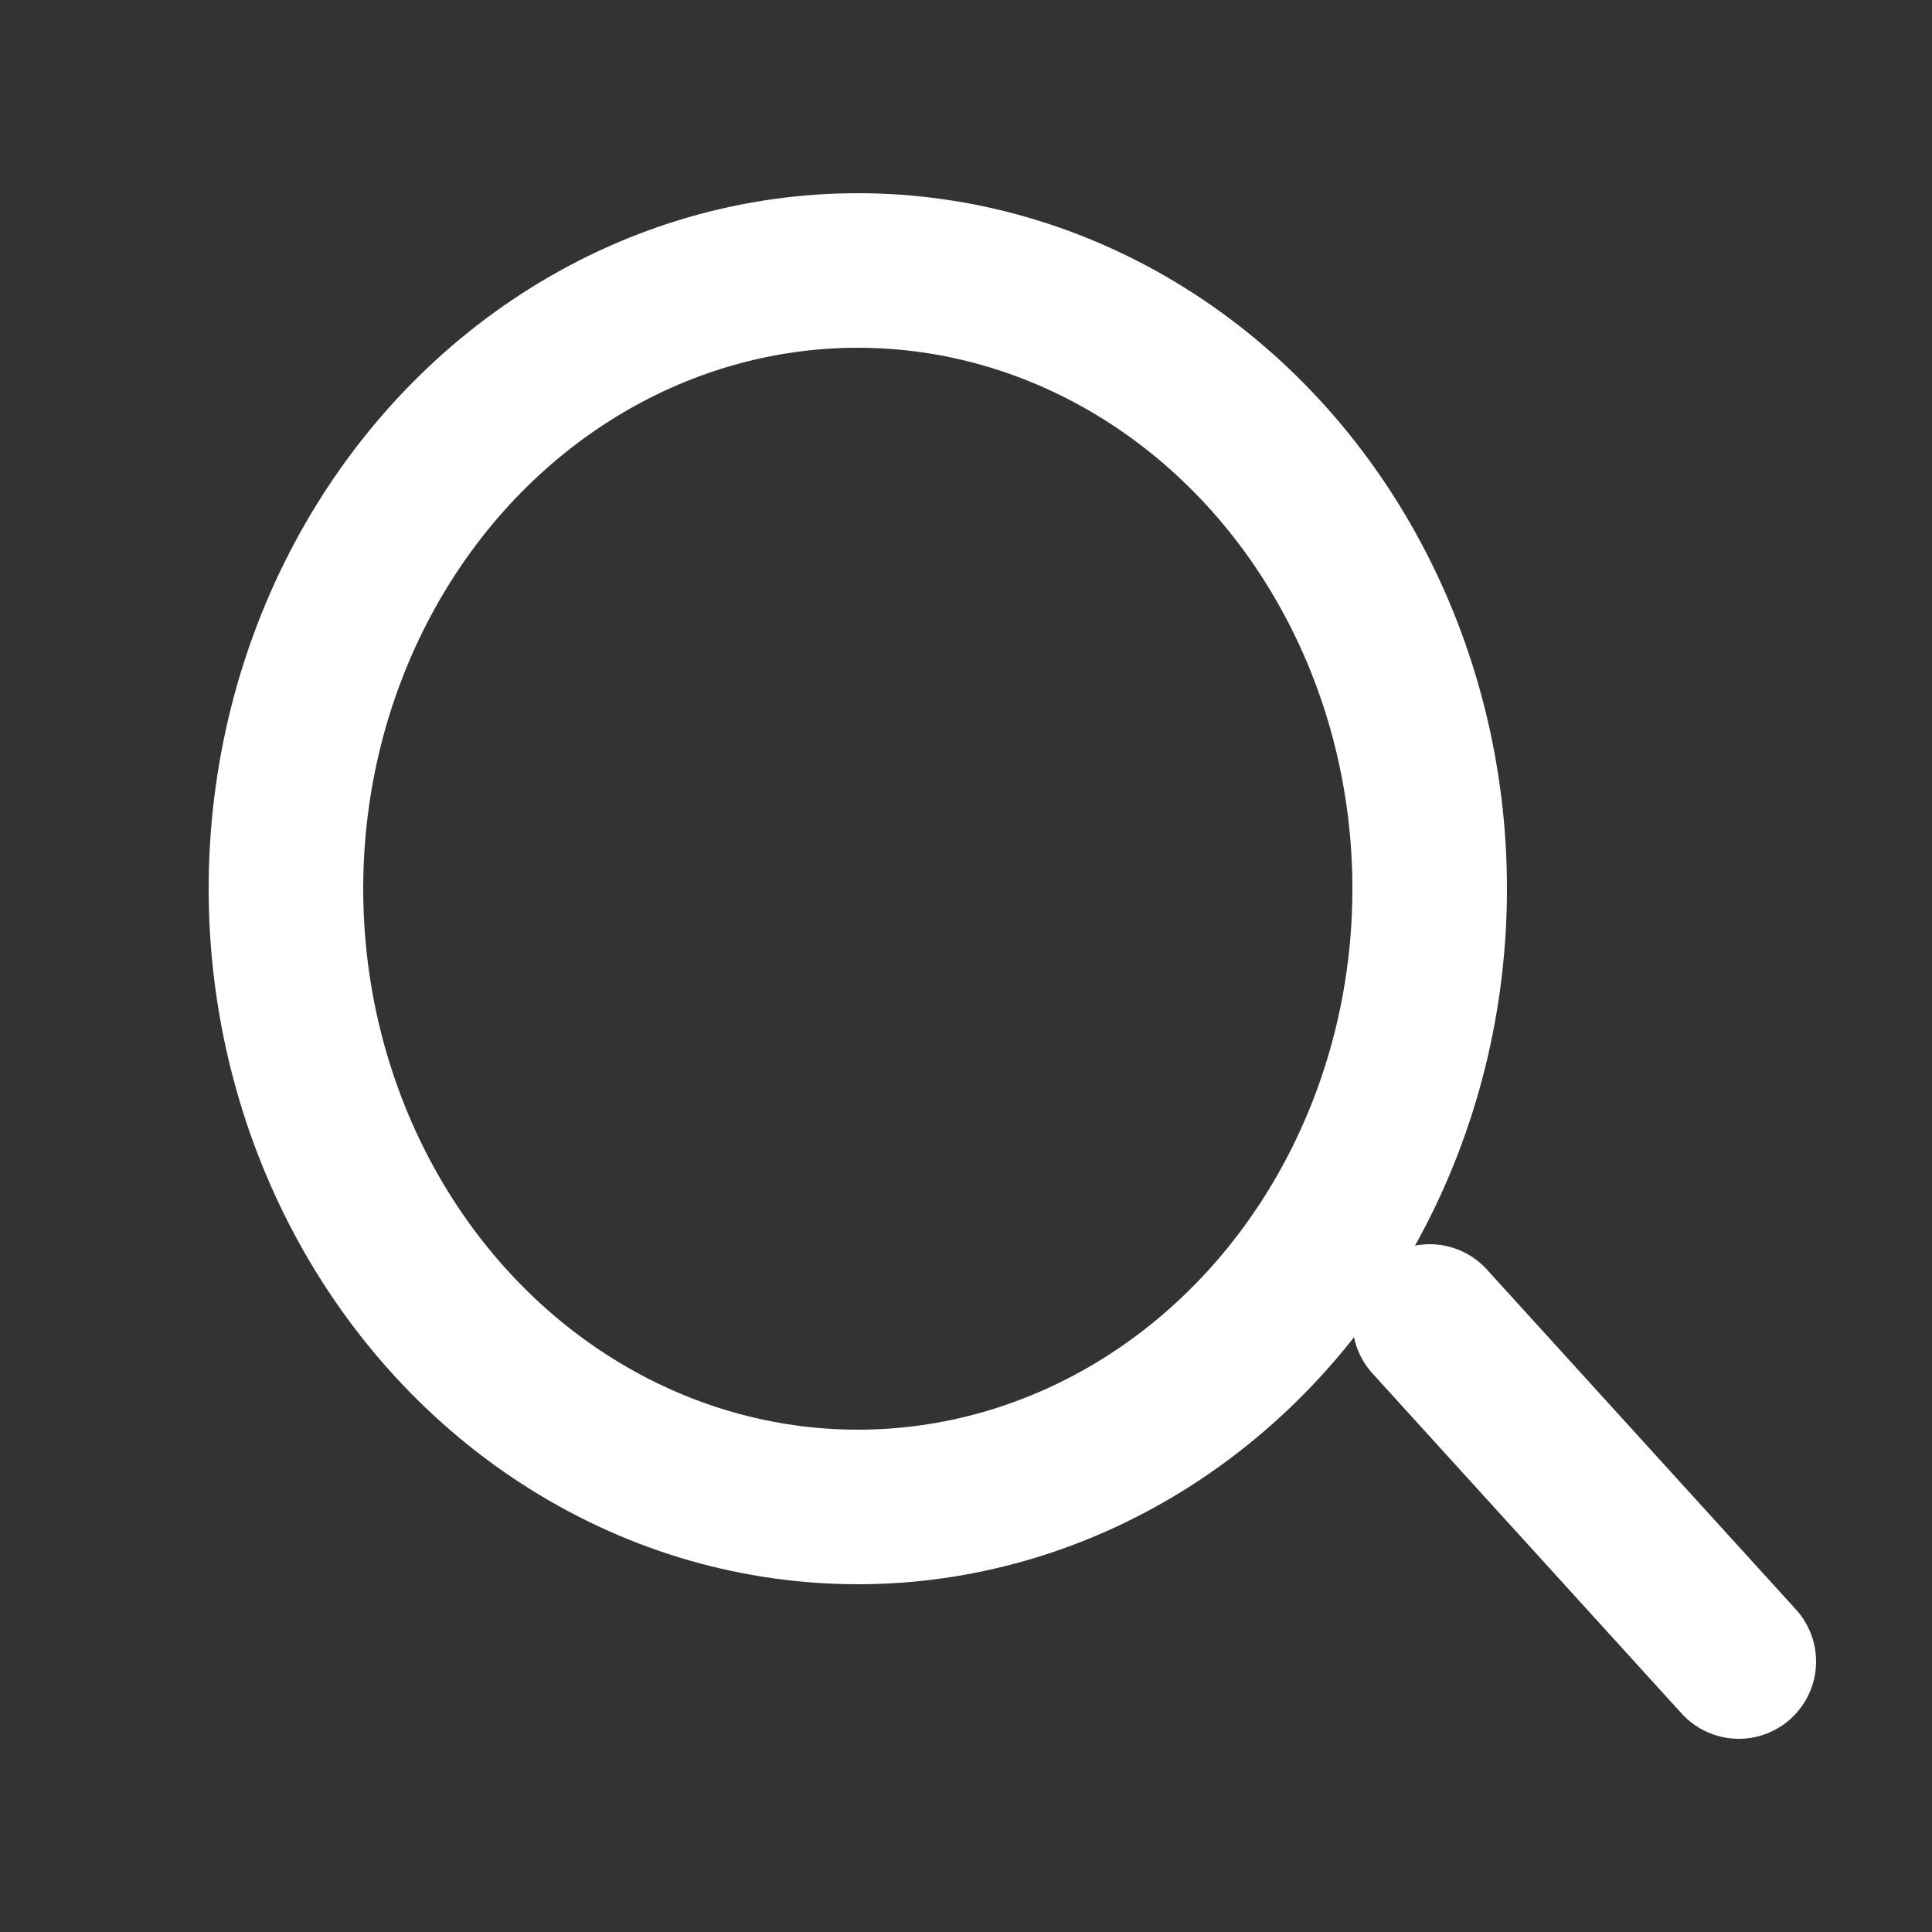 <?xml version="1.0" encoding="utf-8"?>
<!-- Generator: Adobe Illustrator 25.0.1, SVG Export Plug-In . SVG Version: 6.00 Build 0)  -->
<svg version="1.1" id="Livello_1" xmlns="http://www.w3.org/2000/svg" xmlns:xlink="http://www.w3.org/1999/xlink" x="0px" y="0px"
	 width="25px" height="25px" viewBox="0 0 25 25" style="enable-background:new 0 0 25 25;" xml:space="preserve">
<rect x="0" y="0" width="25" height="25" fill="#333333" stroke="none"/>
<style type="text/css">
	.st0{fill:none;stroke:#FFFFFF;stroke-width:2;stroke-linecap:round;stroke-linejoin:round;}
	.st1{fill-rule:evenodd;clip-rule:evenodd;fill:#FFBD08;}
</style>
<ellipse class="st0" cx="11.1" cy="11.5" rx="7.4" ry="8"/>
<path class="st1" d="M22.5,21.5l-4-4.4L22.5,21.5z"/>
<path class="st0" d="M22.5,21.5l-4-4.4"/>
</svg>
